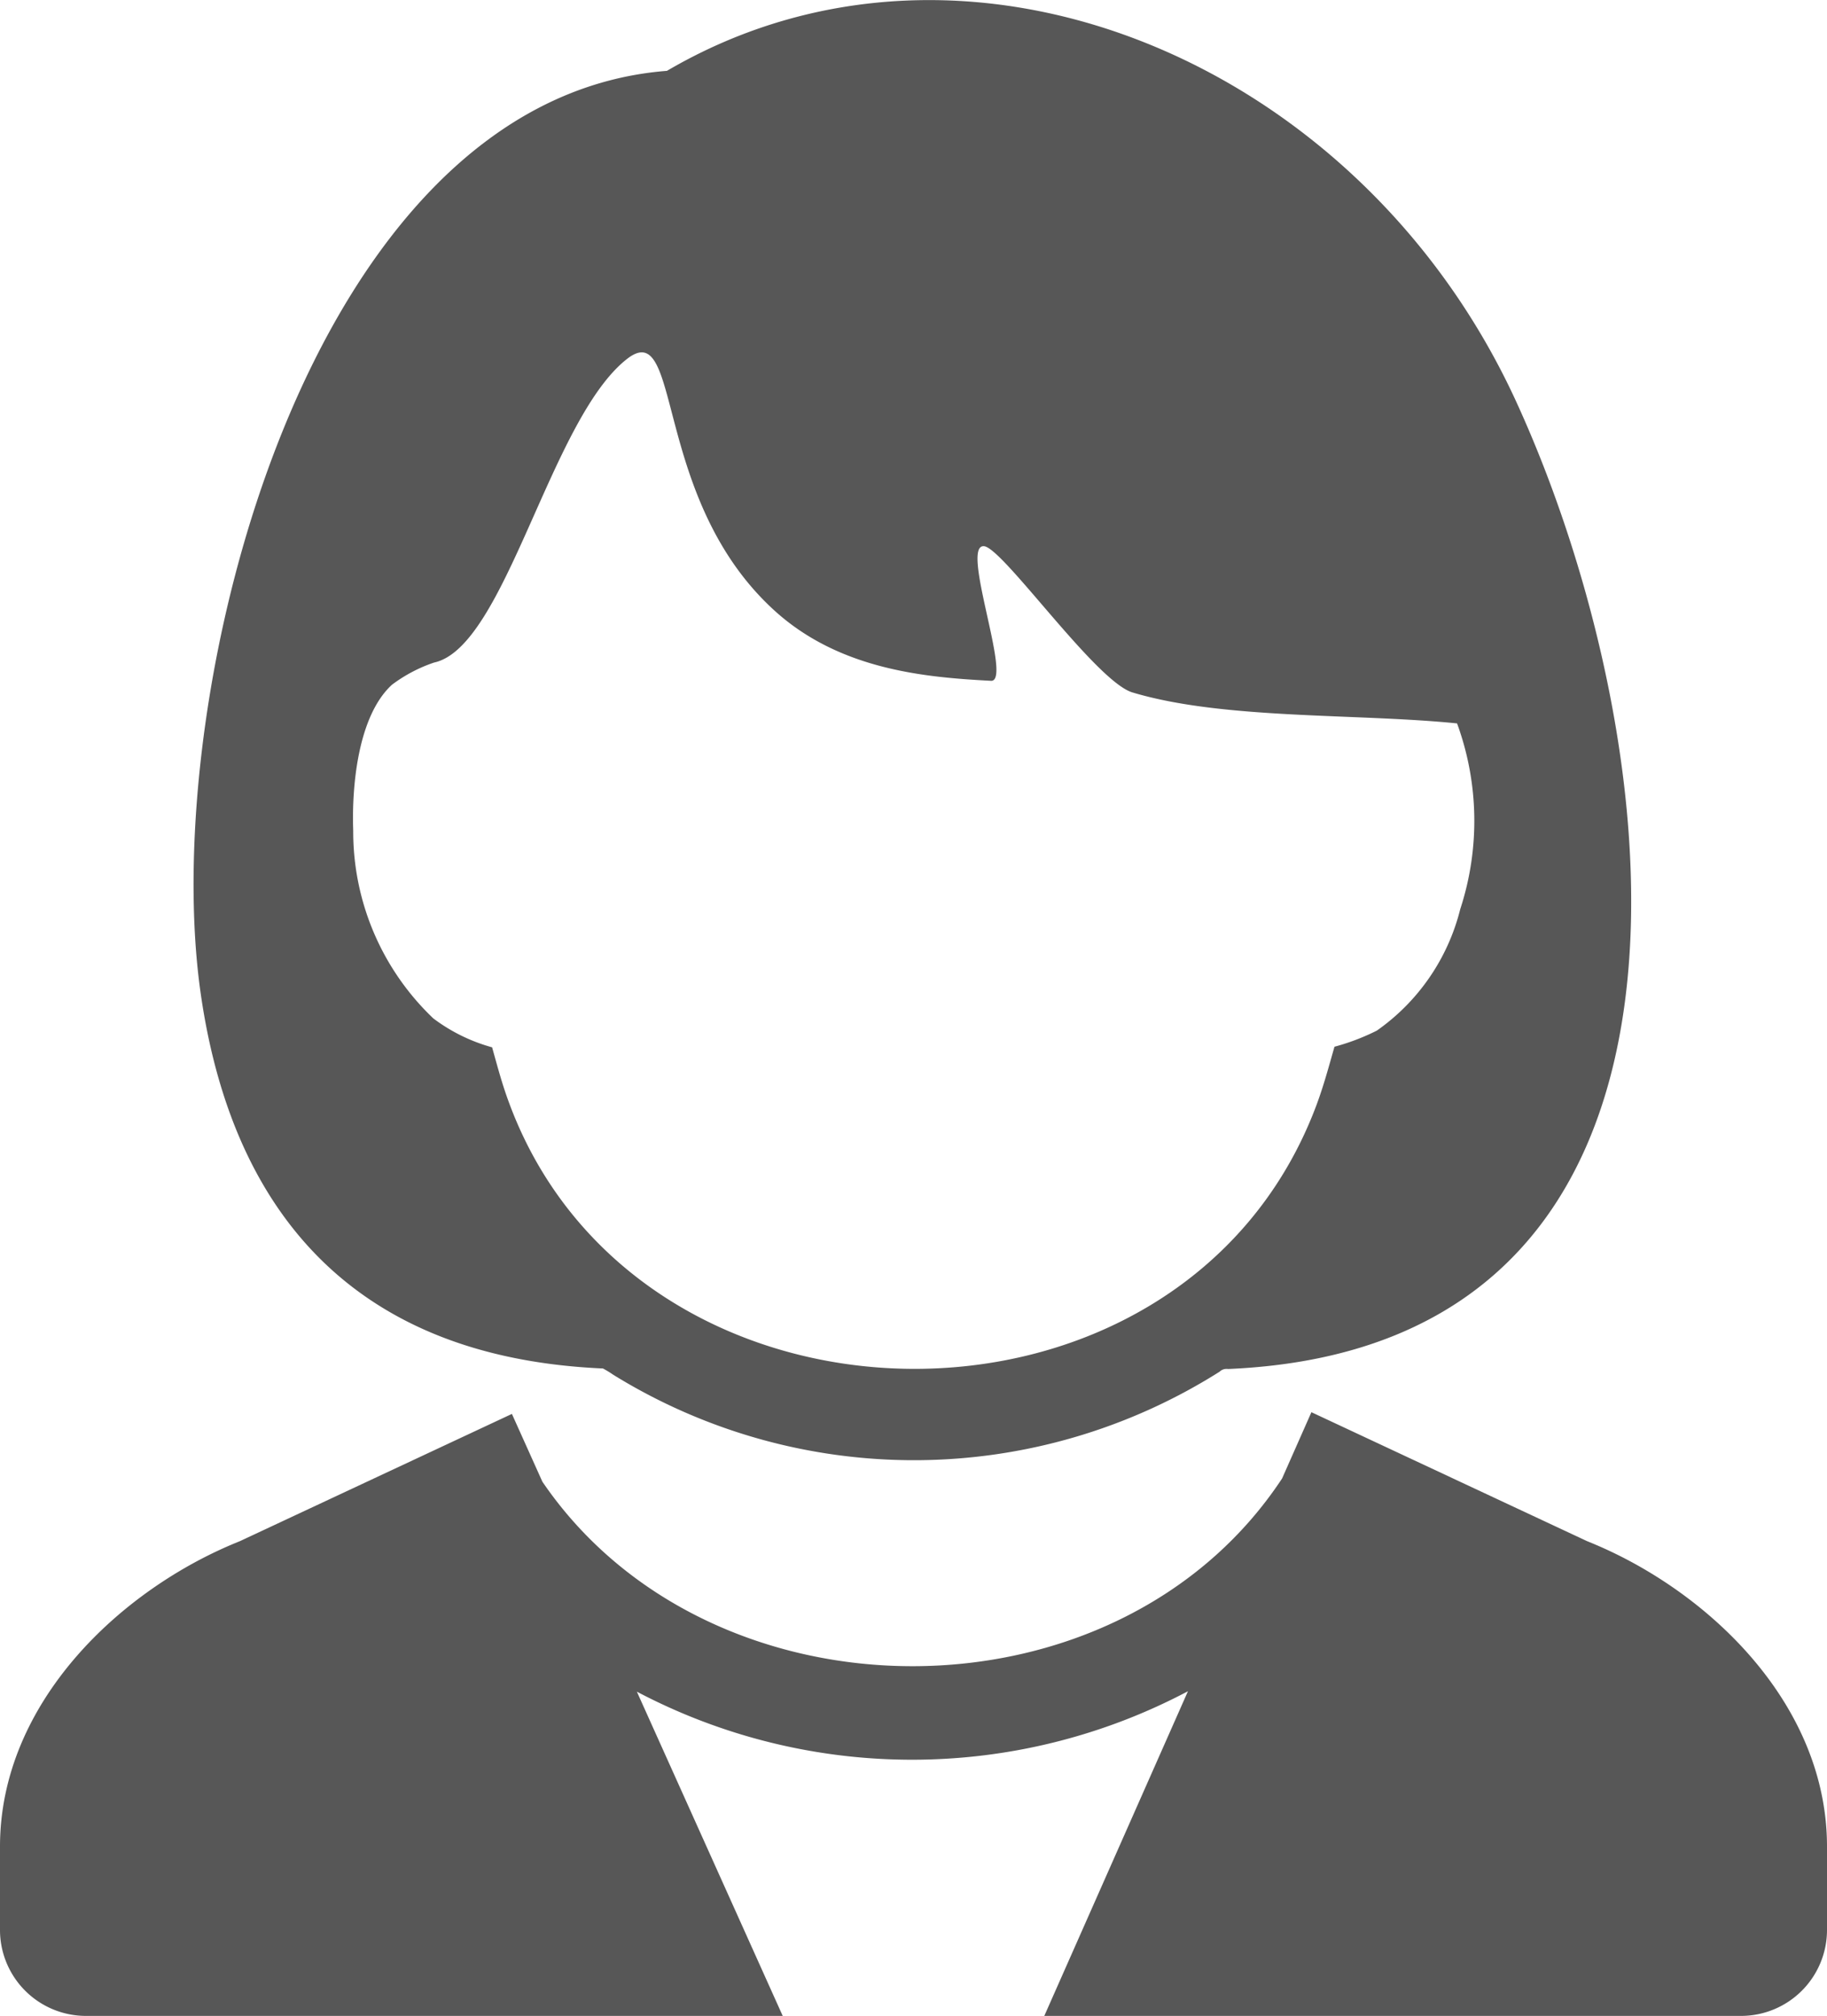 <svg xmlns="http://www.w3.org/2000/svg" width="66.884" height="73.783" viewBox="0 0 66.884 73.783">
  <path id="icon02" d="M306.334,1072.383c.162.578.316,1.159.512,1.726,4.548,13.146,24.73,13.481,29.652.423.268-.711.465-1.442.673-2.173a8.234,8.234,0,0,0,1.551-.59,7.707,7.707,0,0,0,3.053-4.444,10.388,10.388,0,0,0-.116-6.8c-3.649-.372-8.551-.132-11.885-1.134-1.339-.4-4.746-5.3-5.434-5.352-.886-.07,1.058,4.969.257,4.927-2.359-.125-5.511-.385-7.911-2.557-4.529-4.1-3.372-10.82-5.413-9.224-2.816,2.2-4.443,10.55-7.065,11.113a5.475,5.475,0,0,0-1.542.813c-1.252,1.149-1.475,3.734-1.417,5.34a9.433,9.433,0,0,0,2.932,6.871,6.393,6.393,0,0,0,2.154,1.059Zm.724,13.415-9.957,4.657c-4.371,1.749-8.783,5.917-8.783,11.178v3.061a3.147,3.147,0,0,0,3.138,3.137h25.516l-5.339-11.867a21.609,21.609,0,0,0,20.174-.016l-5.259,11.883h25.516a3.147,3.147,0,0,0,3.138-3.137v-3.061c0-5.261-4.412-9.429-8.783-11.178l-10.092-4.72-1.073,2.425c-6.055,9.178-20.952,9.107-27.08.119l-1.116-2.481Zm25.907-1.545a20.942,20.942,0,0,1-22.2.11,3.626,3.626,0,0,0-.374-.228c-10.268-.452-13.779-7.094-14.727-13.734-1.562-10.935,3.892-32.731,17.07-33.76,10.925-6.4,25.343-.4,31.082,12.089,5.621,12.237,8.522,34.615-10.54,35.424a.368.368,0,0,0-.312.1Z" transform="translate(-288.318 -1034.048)" fill="#575757"/>
</svg>
